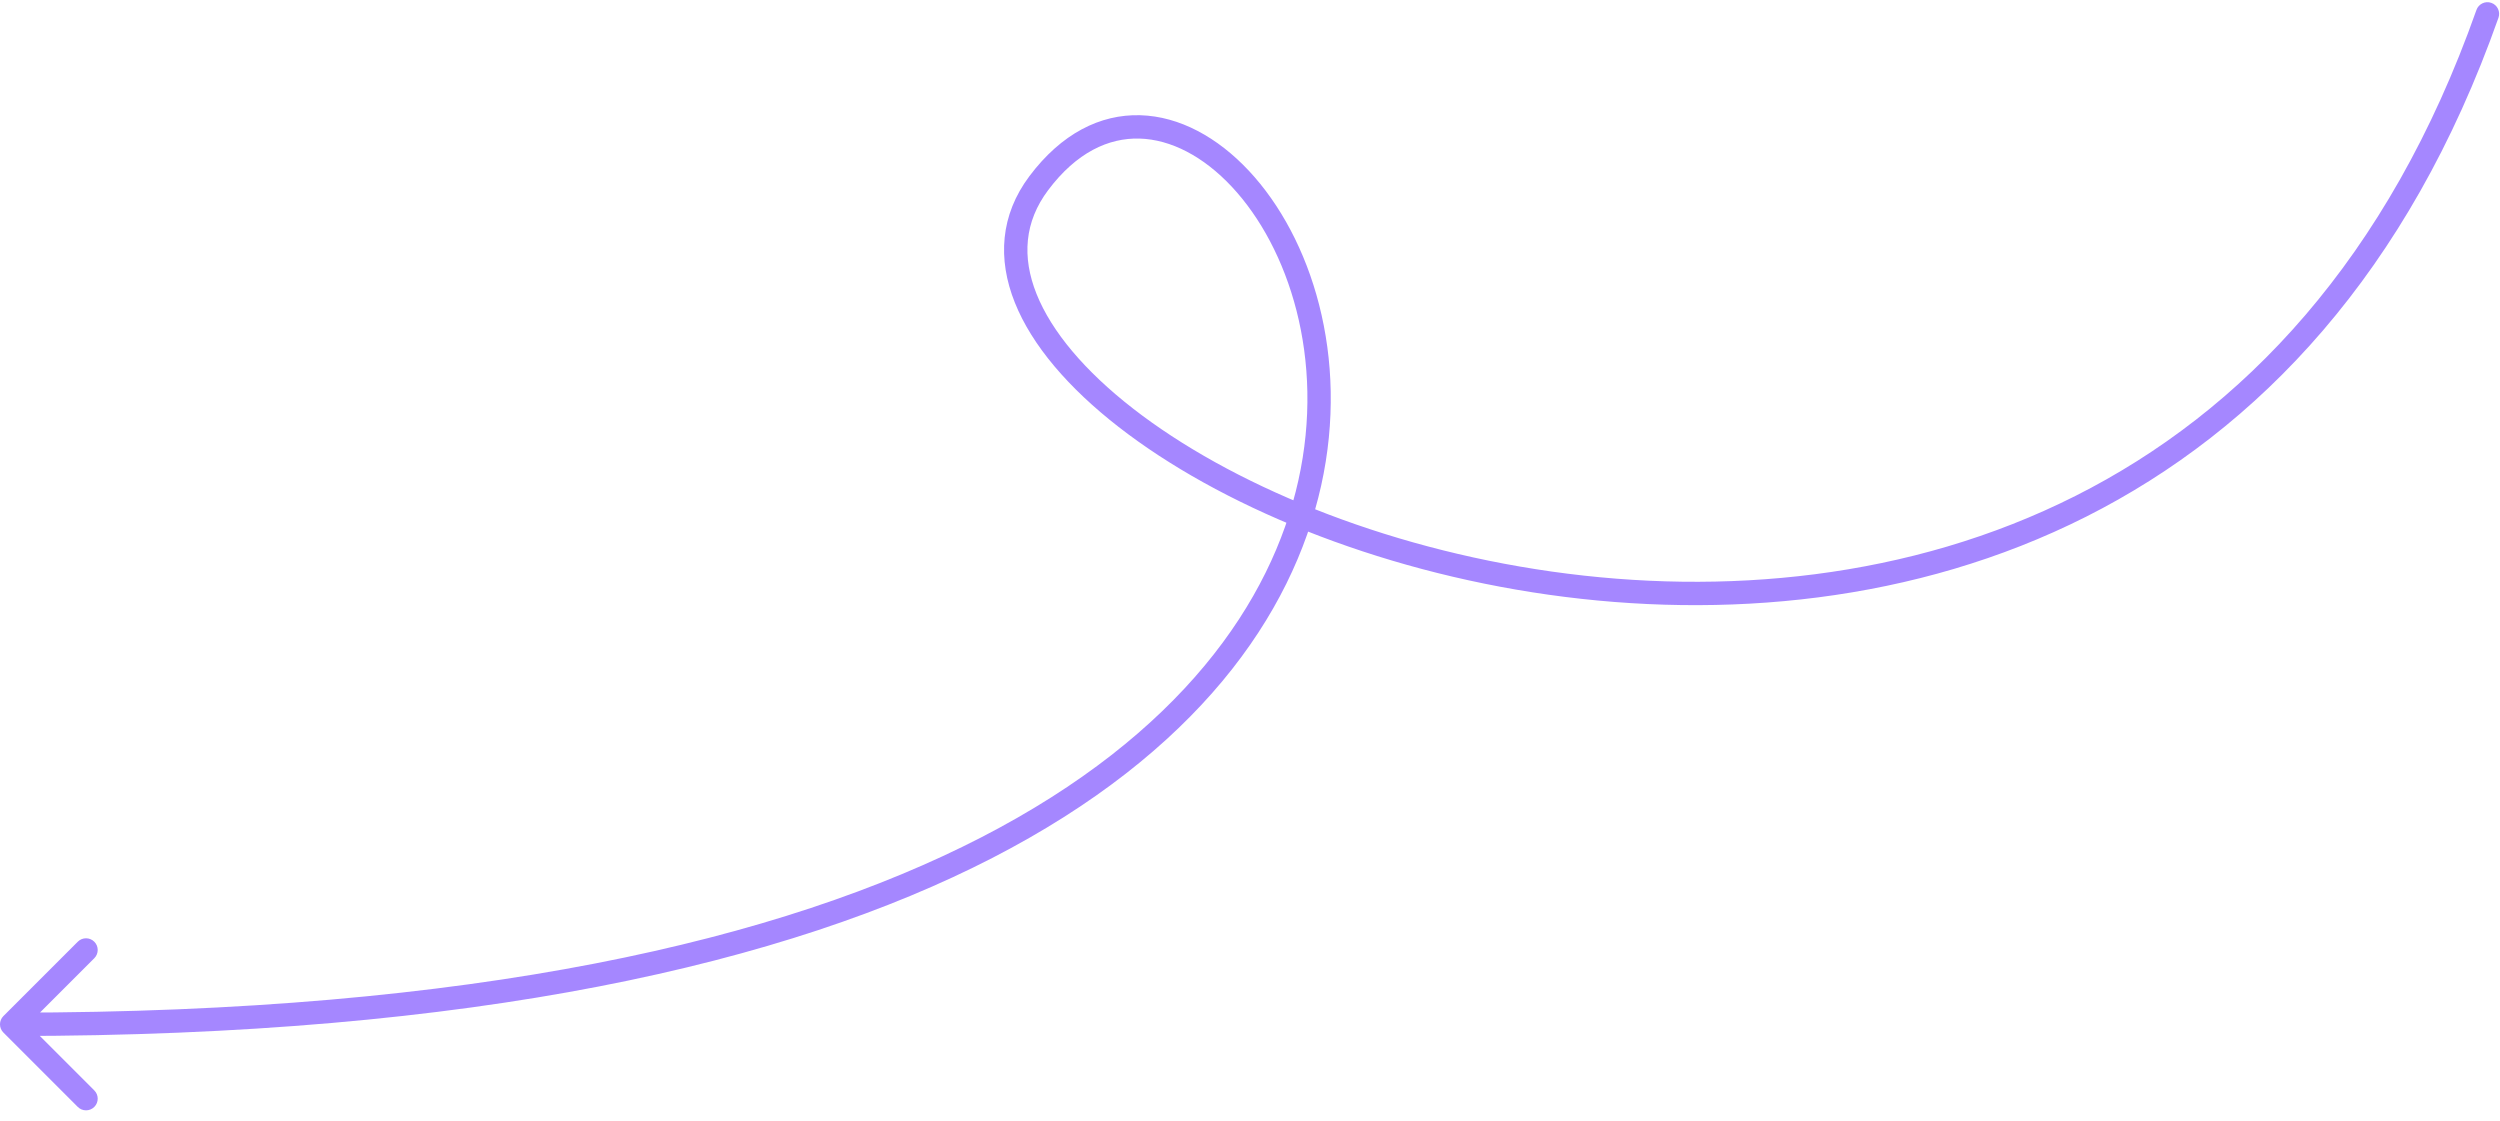 <svg xmlns="http://www.w3.org/2000/svg" width="214" height="96" viewBox="0 0 214 96" fill="none"><path d="M213.869 1.52C214.052 1 213.779 0.428 213.258 0.245C212.738 0.061 212.166 0.334 211.983 0.855L213.869 1.52ZM88.918 15.682L89.718 16.282L88.918 15.682ZM0.293 86.975C-0.098 87.365 -0.098 87.998 0.293 88.389L6.657 94.753C7.047 95.143 7.681 95.143 8.071 94.753C8.462 94.362 8.462 93.729 8.071 93.339L2.414 87.682L8.071 82.025C8.462 81.634 8.462 81.001 8.071 80.611C7.681 80.22 7.047 80.22 6.657 80.611L0.293 86.975ZM211.983 0.855C204.43 22.252 191.9 35.268 177.676 42.442C163.43 49.627 147.403 50.991 132.83 48.926C118.247 46.86 105.215 41.373 96.983 34.968C92.861 31.762 90.016 28.383 88.728 25.162C87.462 21.993 87.692 18.983 89.718 16.282L88.117 15.082C85.62 18.412 85.38 22.174 86.871 25.904C88.341 29.581 91.484 33.224 95.755 36.547C104.308 43.202 117.685 48.8 132.549 50.907C147.424 53.014 163.883 51.638 178.577 44.227C193.293 36.805 206.157 23.37 213.869 1.52L211.983 0.855ZM89.718 16.282C92.146 13.043 94.898 11.788 97.543 11.862C100.23 11.938 103.016 13.389 105.446 15.988C110.306 21.187 113.454 30.704 111.139 41.13C106.545 61.827 80.123 86.682 1 86.682L1 88.682C80.294 88.682 108.165 63.757 113.092 41.564C115.538 30.544 112.252 20.34 106.907 14.622C104.234 11.763 100.975 9.958 97.599 9.863C94.181 9.768 90.855 11.431 88.117 15.082L89.718 16.282Z" fill="#A587FF"></path></svg>